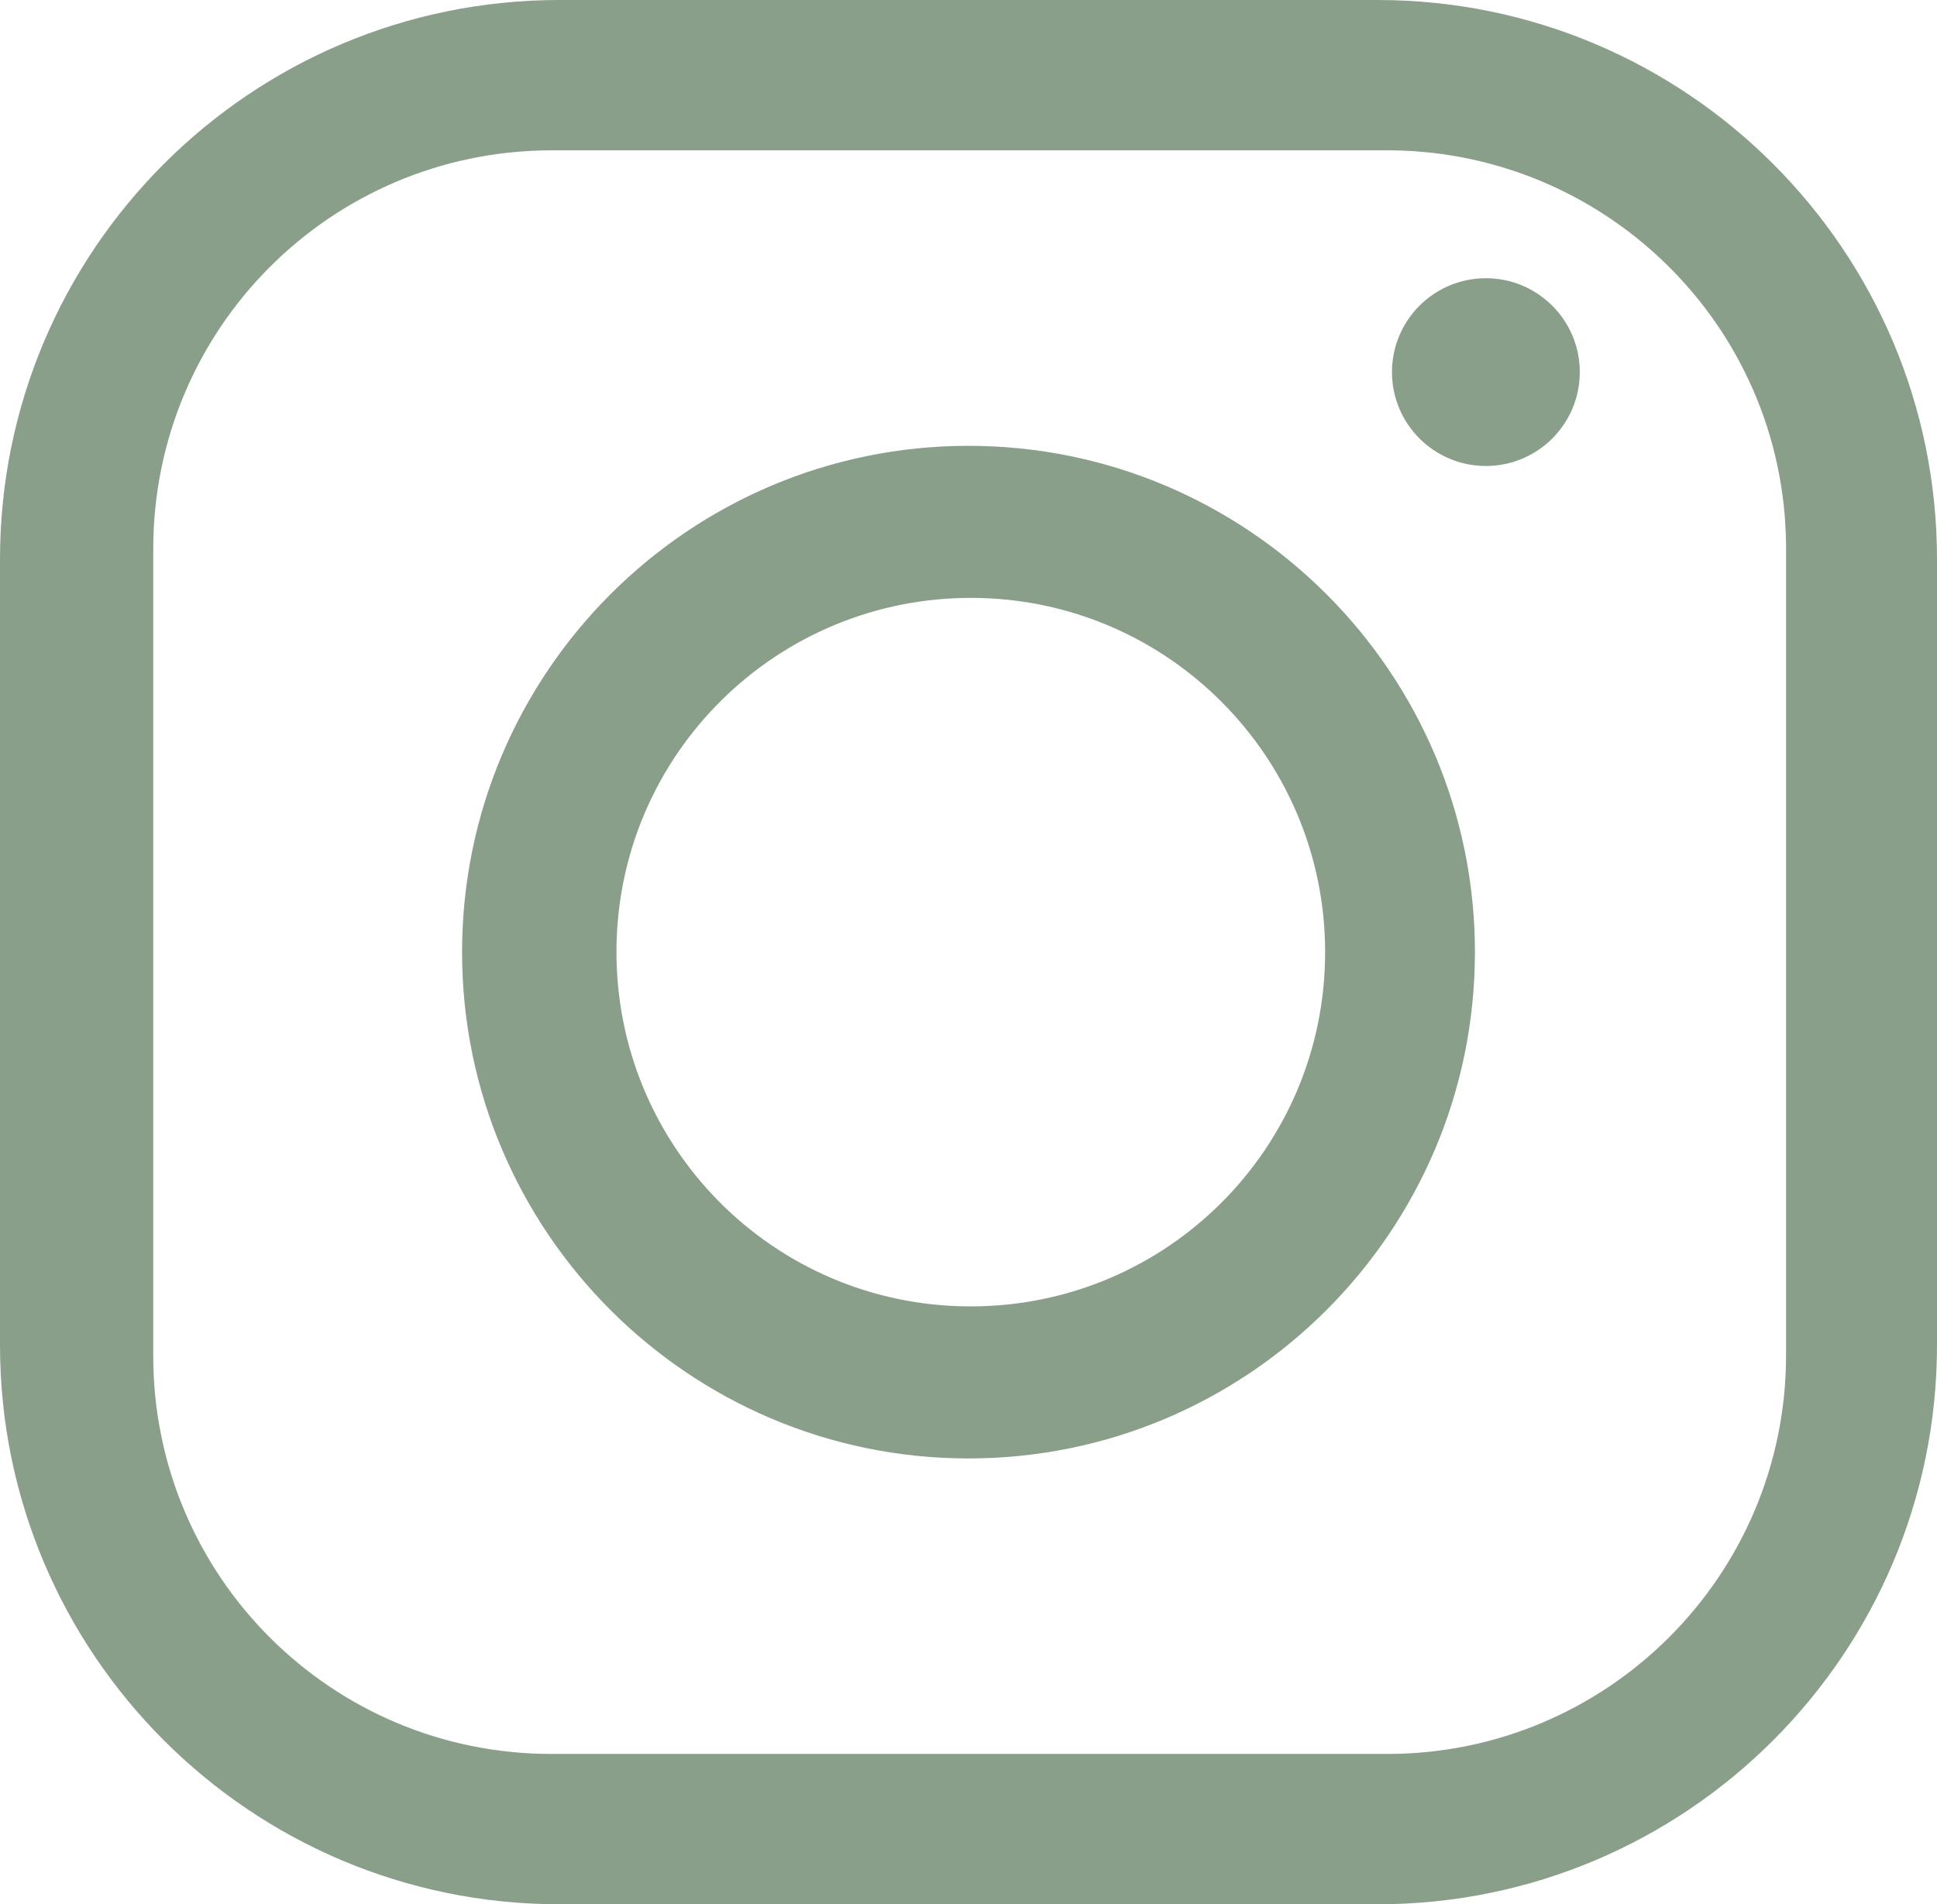 <?xml version="1.0" encoding="UTF-8"?><svg id="_レイヤー_2" xmlns="http://www.w3.org/2000/svg" viewBox="0 0 33.62 33.06"><defs><style>.cls-1{fill:#8a9f8a;stroke-width:0px;}</style></defs><g id="_デザイン"><g id="_レイヤー_2-2"><g id="_レイヤー_1-2"><path class="cls-1" d="m25.79,4.83c-.9,0-1.63.73-1.63,1.63s.73,1.63,1.63,1.63c.9,0,1.63-.73,1.63-1.63h0c0-.9-.73-1.63-1.63-1.63Z"/><path class="cls-1" d="m16.81,7.74c-4.85,0-8.79,3.94-8.79,8.79s3.94,8.79,8.79,8.79,8.79-3.94,8.79-8.79h0c0-4.85-3.94-8.79-8.79-8.79Zm0,14.94c-3.4-.02-6.13-2.79-6.11-6.19.02-3.4,2.79-6.13,6.19-6.11,3.38.02,6.11,2.77,6.11,6.15,0,3.4-2.75,6.15-6.15,6.15-.01,0-.03,0-.04,0Z"/><path class="cls-1" d="m23.91,0h-14.2C4.35,0,0,4.35,0,9.71v13.64c0,5.36,4.35,9.71,9.71,9.71h14.2c5.36,0,9.71-4.35,9.71-9.71v-13.64C33.62,4.35,29.27,0,23.91,0Zm7.09,23.53c0,3.82-3.1,6.92-6.92,6.92-.03,0-.05,0-.08,0h-14.43c-3.82,0-6.91-3.09-6.91-6.91,0,0,0,0,0-.01v-14c0-3.82,3.08-6.91,6.9-6.92,0,0,0,0,.01,0h14.43c3.82-.04,6.96,3.02,7,6.84,0,.03,0,.05,0,.08v14Z"/></g></g></g></svg>
